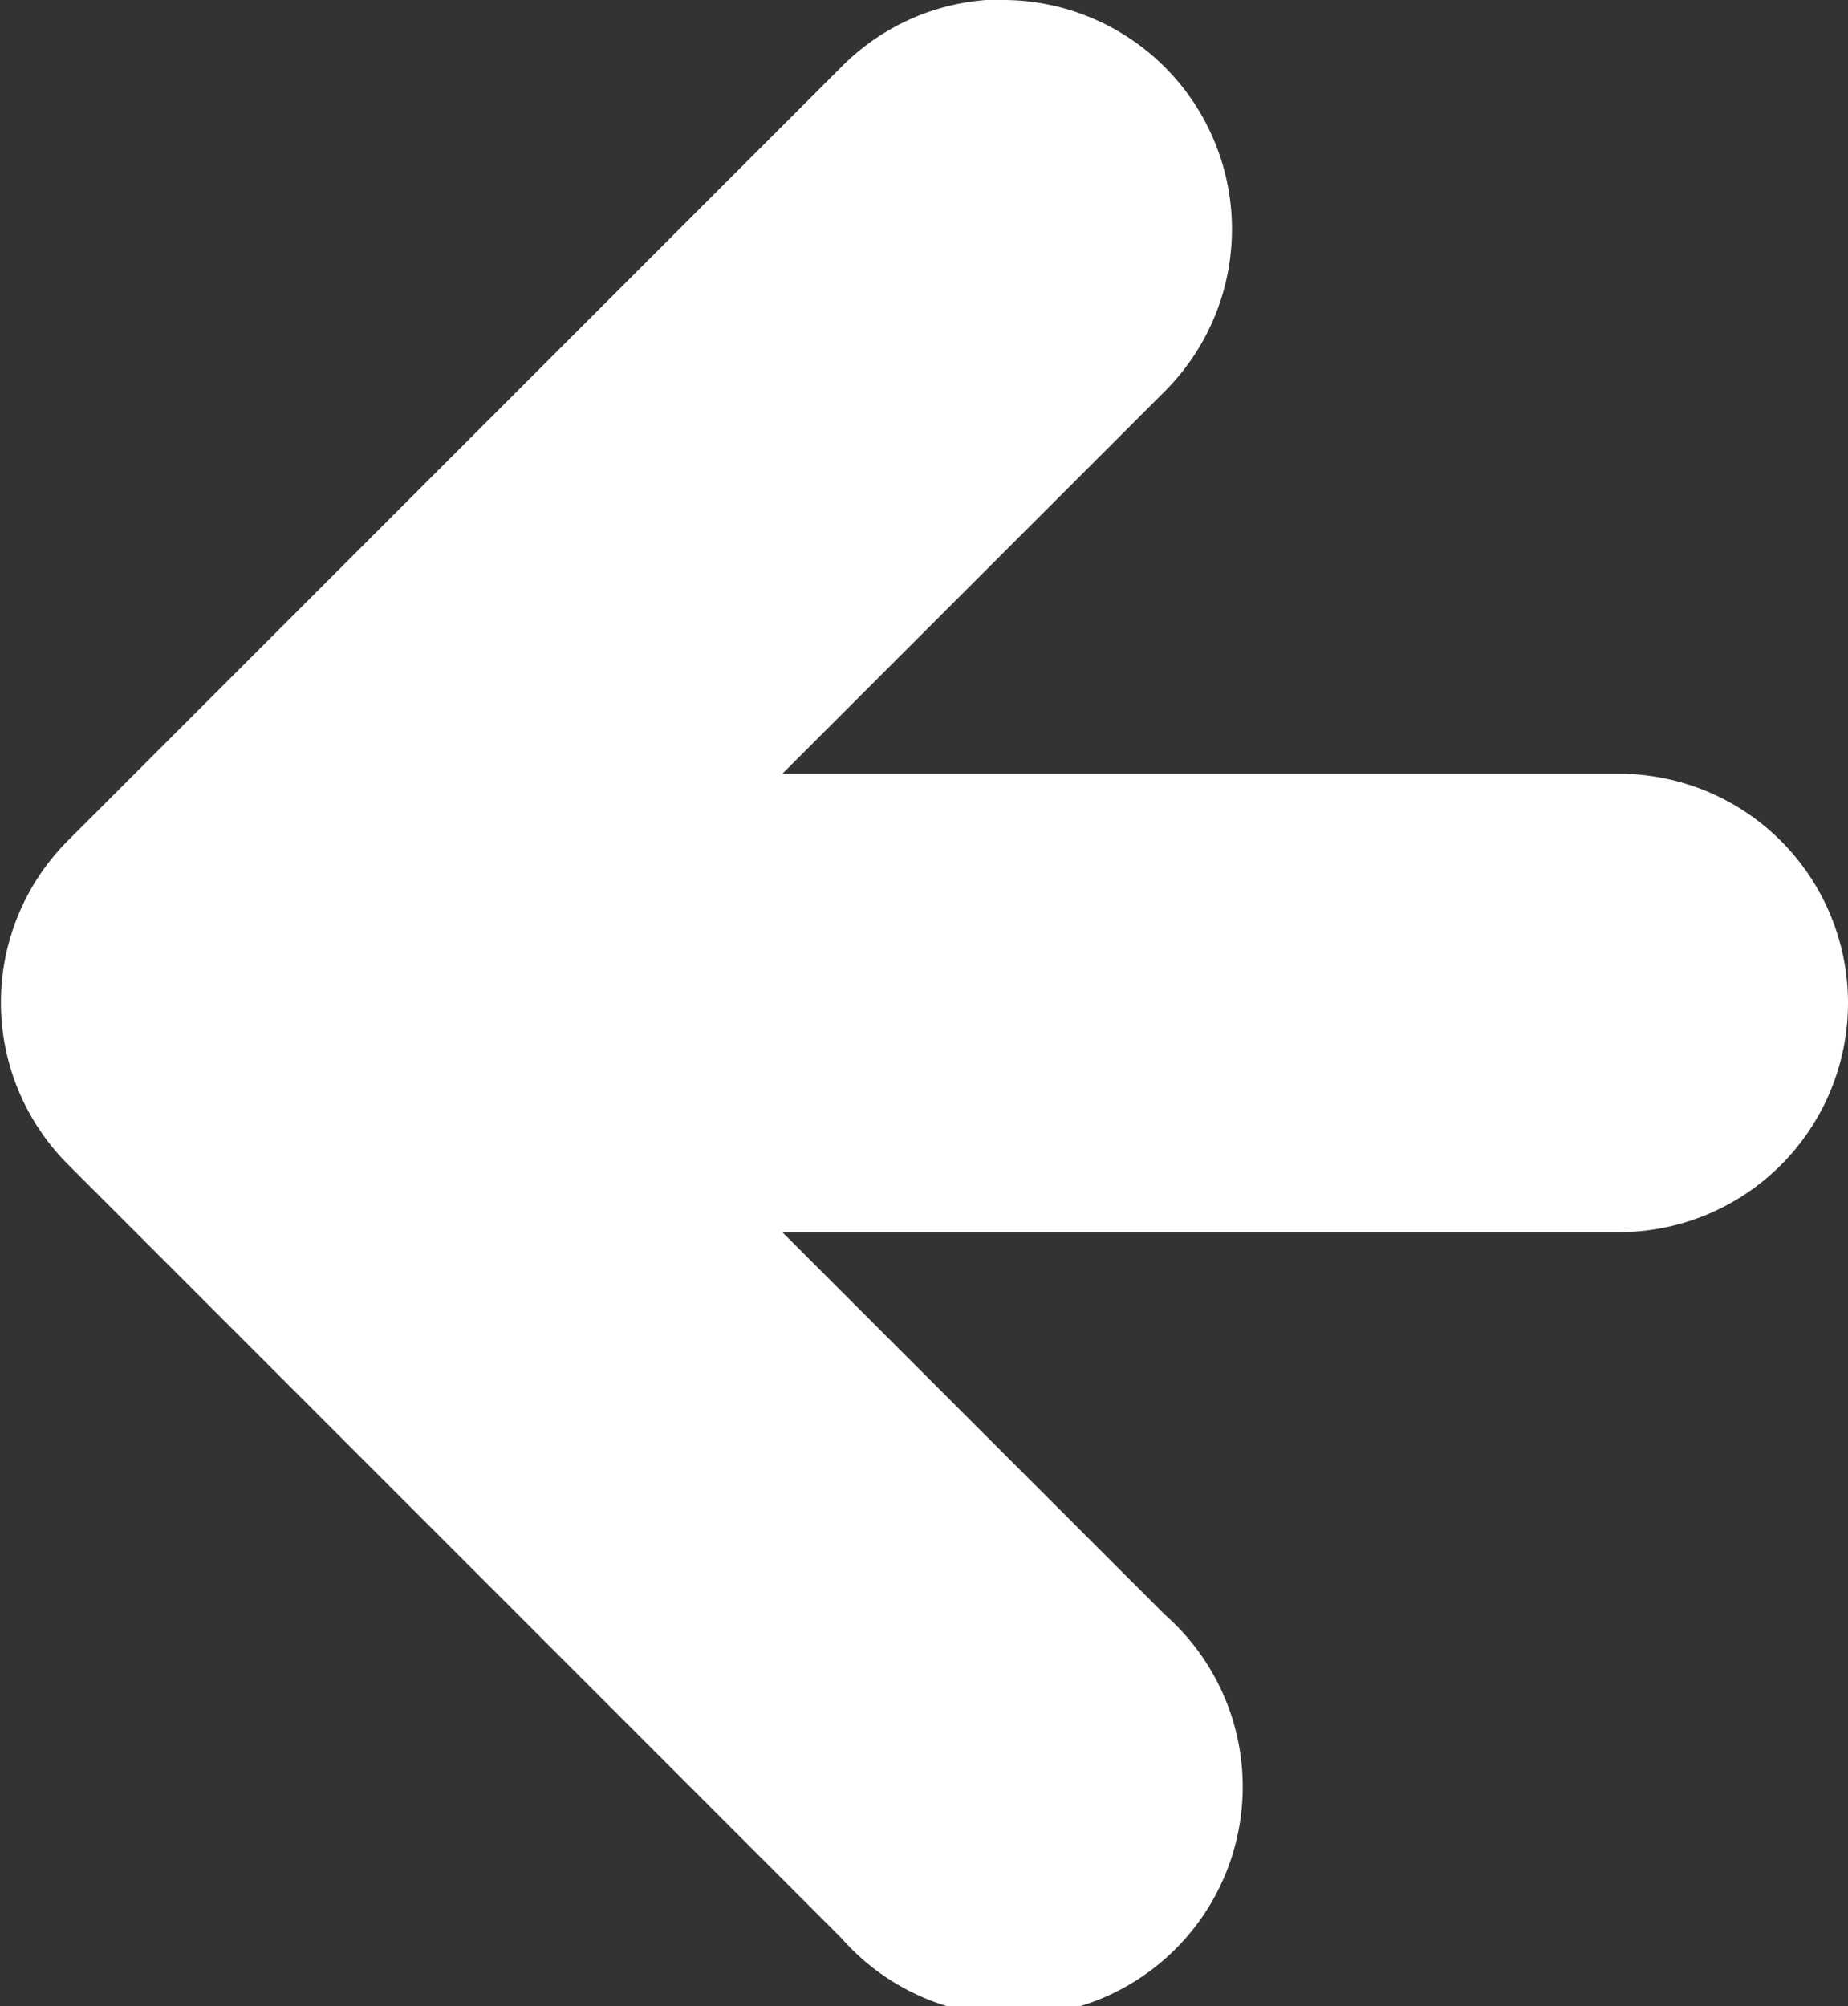 <svg xmlns="http://www.w3.org/2000/svg" width="12" height="13.023" viewBox="0 0 12 13.023">
  <rect x="0" y="0" width="12" height="13.023" fill="#333333" stroke="none"/>
  <path id="Path_587" data-name="Path 587" d="M127.69,178.909a1.488,1.488,0,0,1-1.052-2.54l2.484-2.483H123.69a1.488,1.488,0,0,1,0-2.976h5.432l-2.484-2.483a1.488,1.488,0,1,1,2.1-2.1l5.02,5.02a1.487,1.487,0,0,1,0,2.108l-5.022,5.022a1.476,1.476,0,0,1-1.053.436Z" transform="translate(134.202 178.909) rotate(180)" fill="#fff"/>
</svg>
